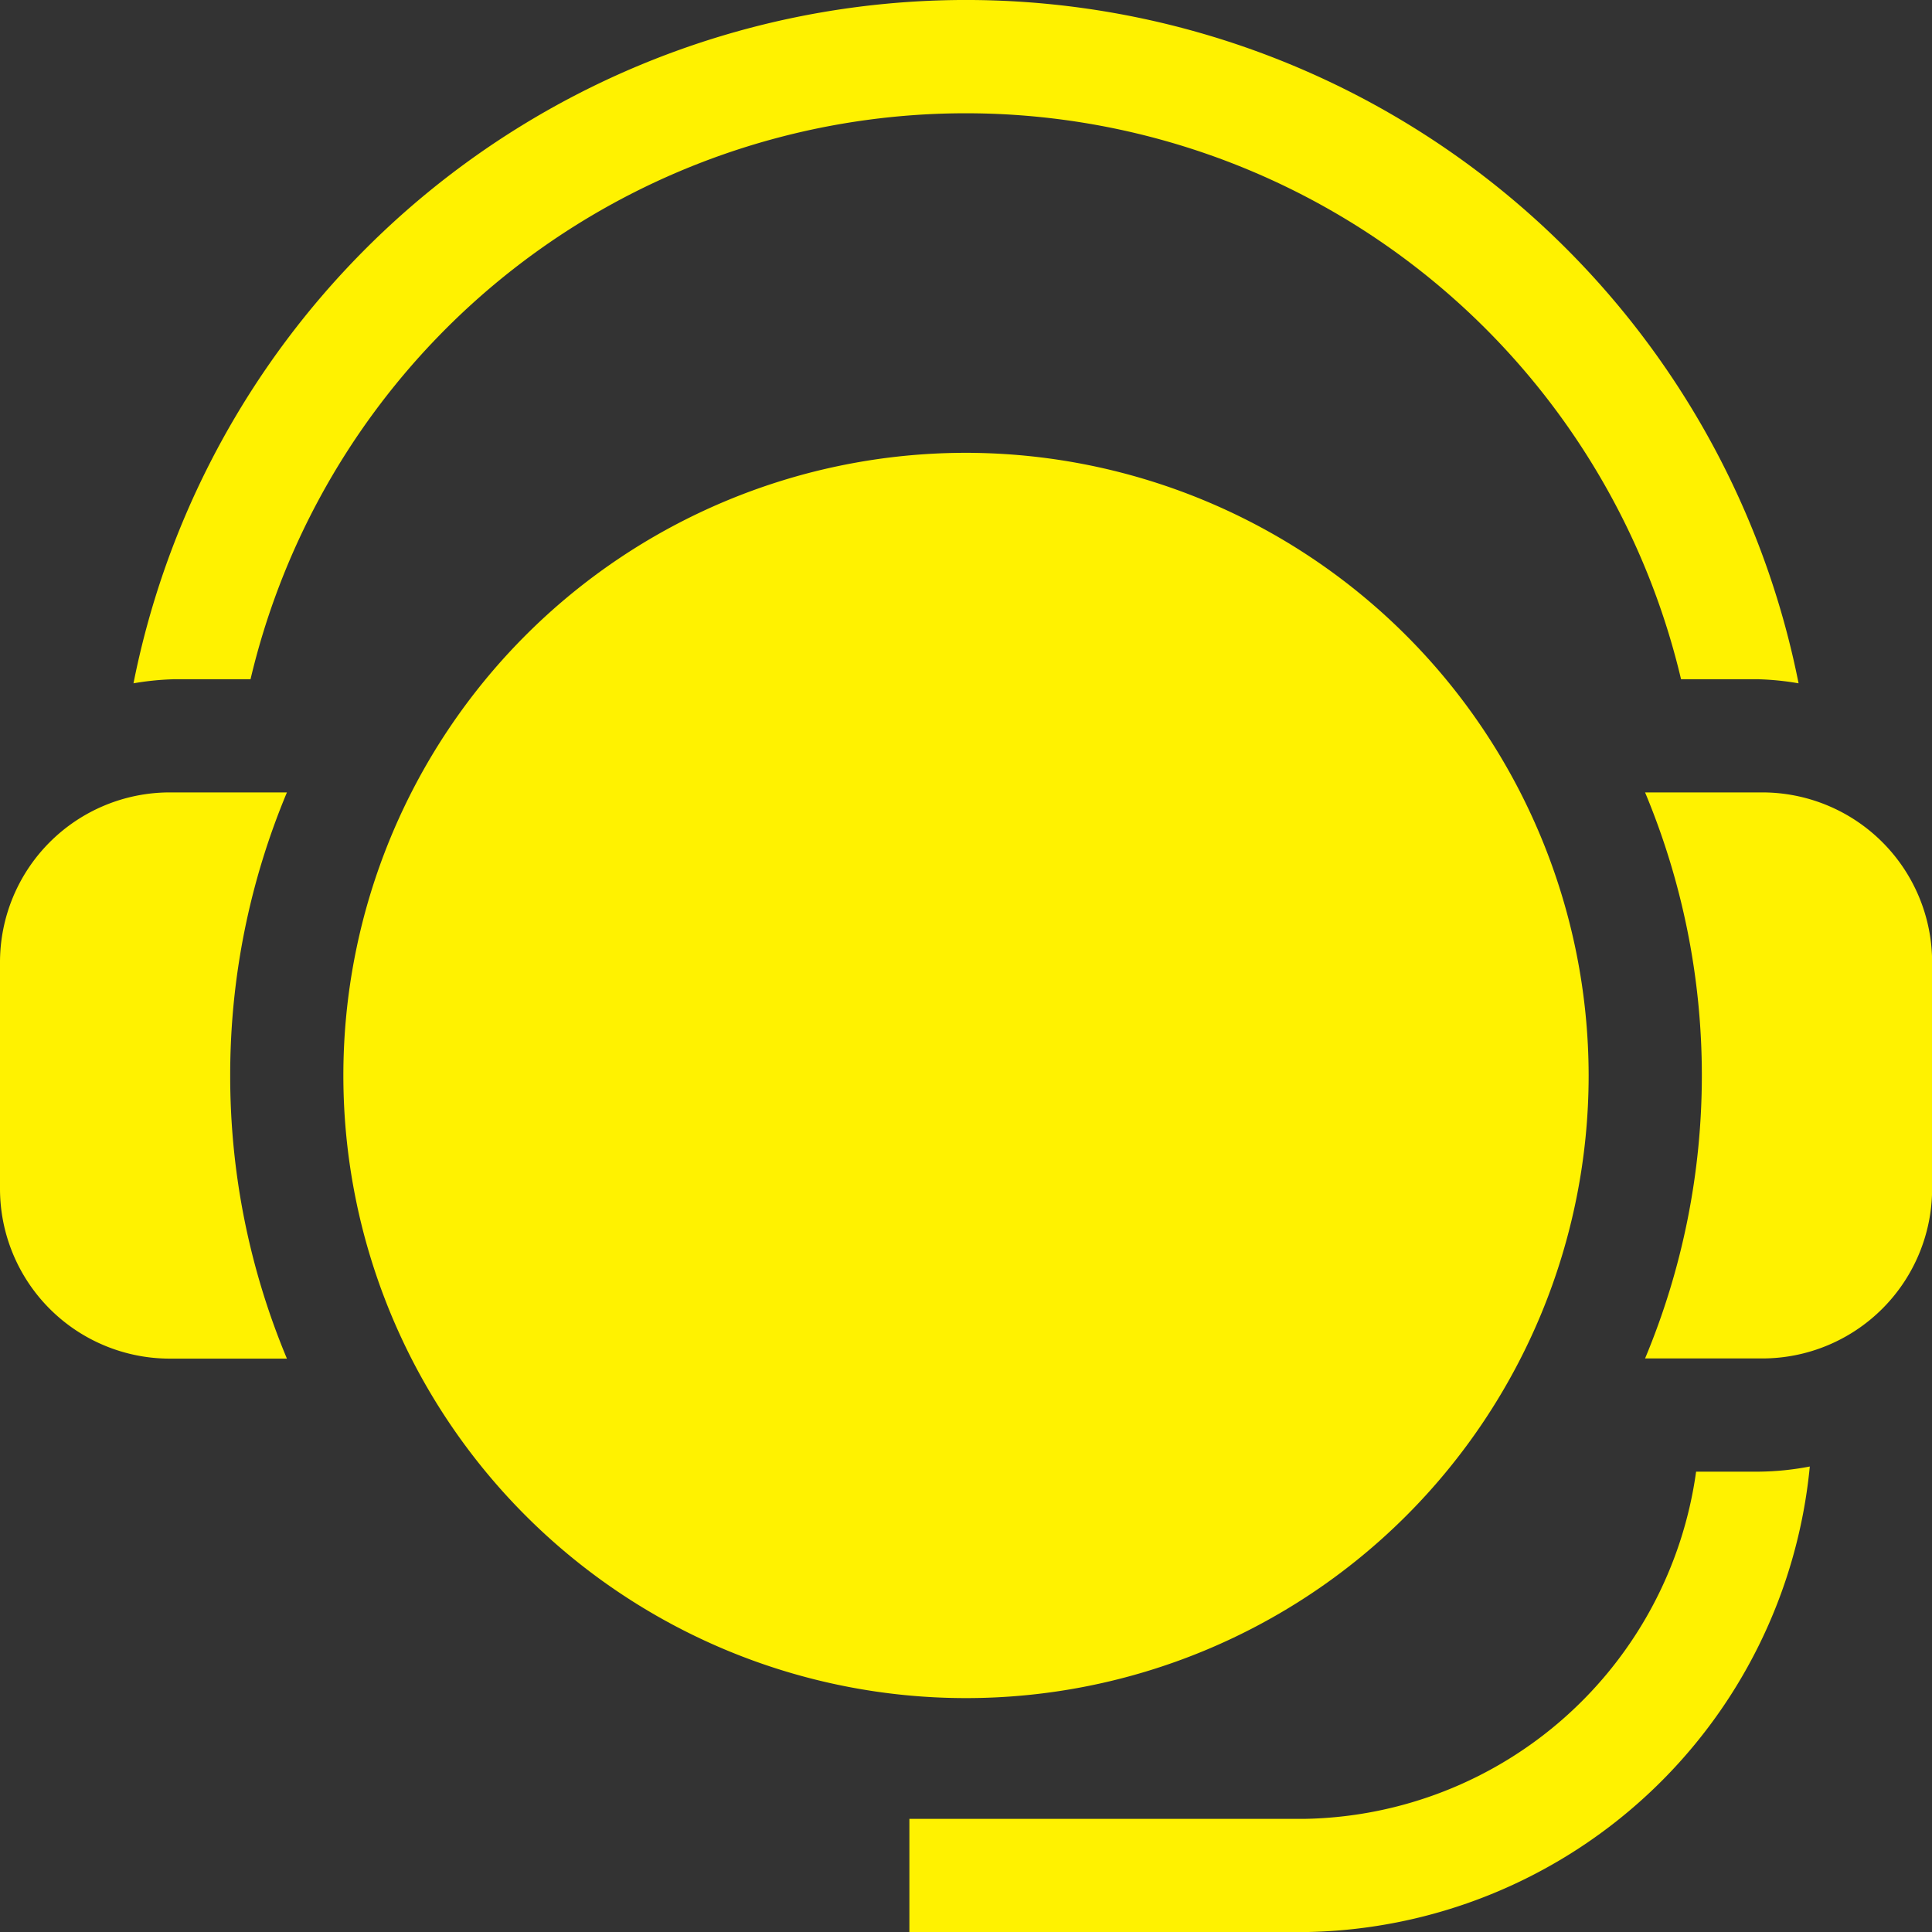 <svg xmlns="http://www.w3.org/2000/svg" id="customer-support" width="42" height="42" viewBox="0 0 31.842 31.842">
    <rect x="0" y="0" width="31.842" height="31.842" fill="#333333" stroke="none"/>
    <defs>
        <style>
            .cls-1{fill:#fff200}
        </style>
    </defs>
    <path id="Path_10" d="M101.262 120a10.262 10.262 0 1 0 10.262 10.262A10.273 10.273 0 0 0 101.262 120z" class="cls-1" transform="translate(-85.341 -112.537)"/>
    <path id="Path_11" d="M3.794 214.664A12.057 12.057 0 0 1 4.729 210H2.8a2.8 2.8 0 0 0-2.8 2.8v3.732a2.8 2.8 0 0 0 2.8 2.8h1.929a12.057 12.057 0 0 1-.935-4.668z" class="cls-1" transform="translate(0 -196.94)"/>
    <path id="Path_12" d="M437.887 210h-1.931a12.095 12.095 0 0 1 0 9.329h1.931a2.8 2.8 0 0 0 2.8-2.8V212.8a2.8 2.8 0 0 0-2.8-2.8z" class="cls-1" transform="translate(-408.843 -196.94)"/>
    <path id="Path_13" d="M60.881 11.195h1.272a4.6 4.6 0 0 1 .661.067 13.99 13.99 0 0 0-27.443 0 4.6 4.6 0 0 1 .661-.067H37.3a12.113 12.113 0 0 1 23.577 0z" class="cls-1" transform="translate(-33.171)"/>
    <path id="Path_14" d="M254.993 388.707h-1.027a6.631 6.631 0 0 1-6.436 5.722H241v1.866h6.53a8.487 8.487 0 0 0 8.31-7.673 4.642 4.642 0 0 1-.847.085z" class="cls-1" transform="translate(-226.012 -364.452)"/>
</svg>
